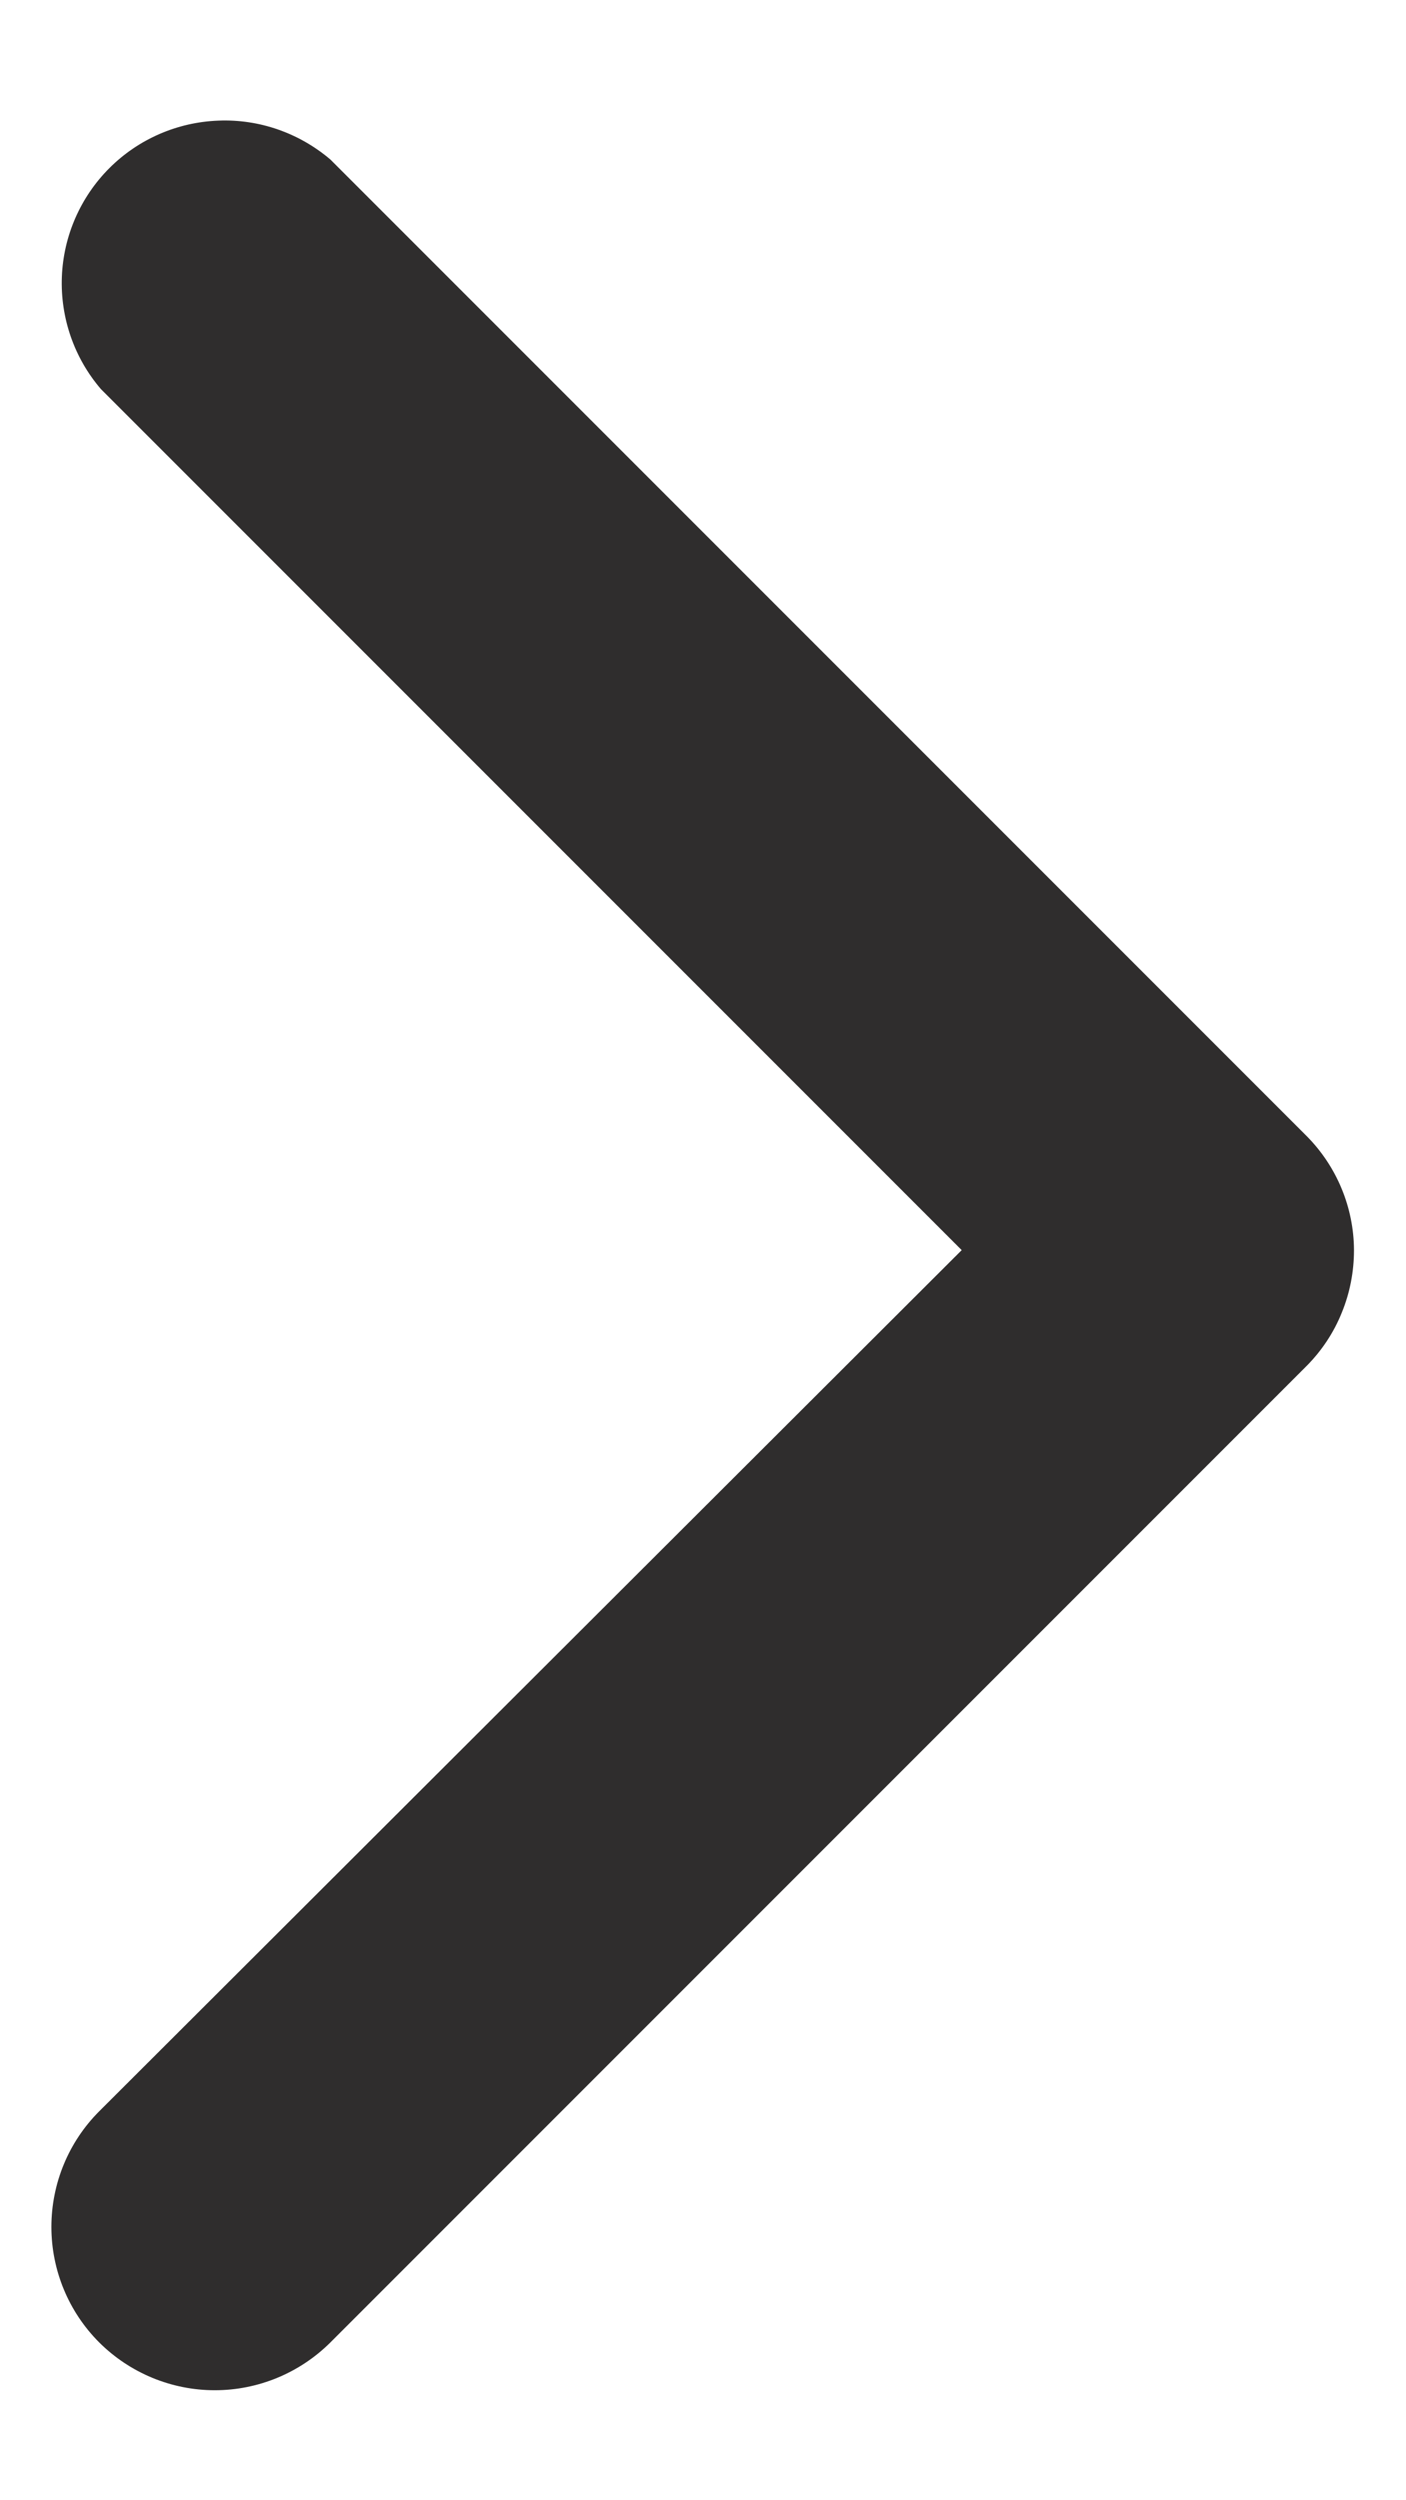 <svg width="9" height="16" viewBox="0 0 9 16" fill="none" xmlns="http://www.w3.org/2000/svg">
<path d="M8.667 8C8.667 8.138 8.641 8.273 8.589 8.4C8.538 8.527 8.461 8.643 8.365 8.74L2.115 14.99C1.918 15.186 1.652 15.296 1.375 15.296C1.098 15.296 0.832 15.186 0.635 14.99C0.439 14.794 0.329 14.528 0.329 14.251C0.329 13.973 0.439 13.707 0.635 13.511L6.156 8L0.646 2.49C0.475 2.291 0.386 2.034 0.396 1.772C0.406 1.51 0.515 1.261 0.7 1.076C0.886 0.89 1.135 0.782 1.397 0.772C1.659 0.761 1.915 0.851 2.115 1.021L8.365 7.271C8.557 7.465 8.666 7.727 8.667 8Z" fill="#2F2D2D"/>
</svg>
